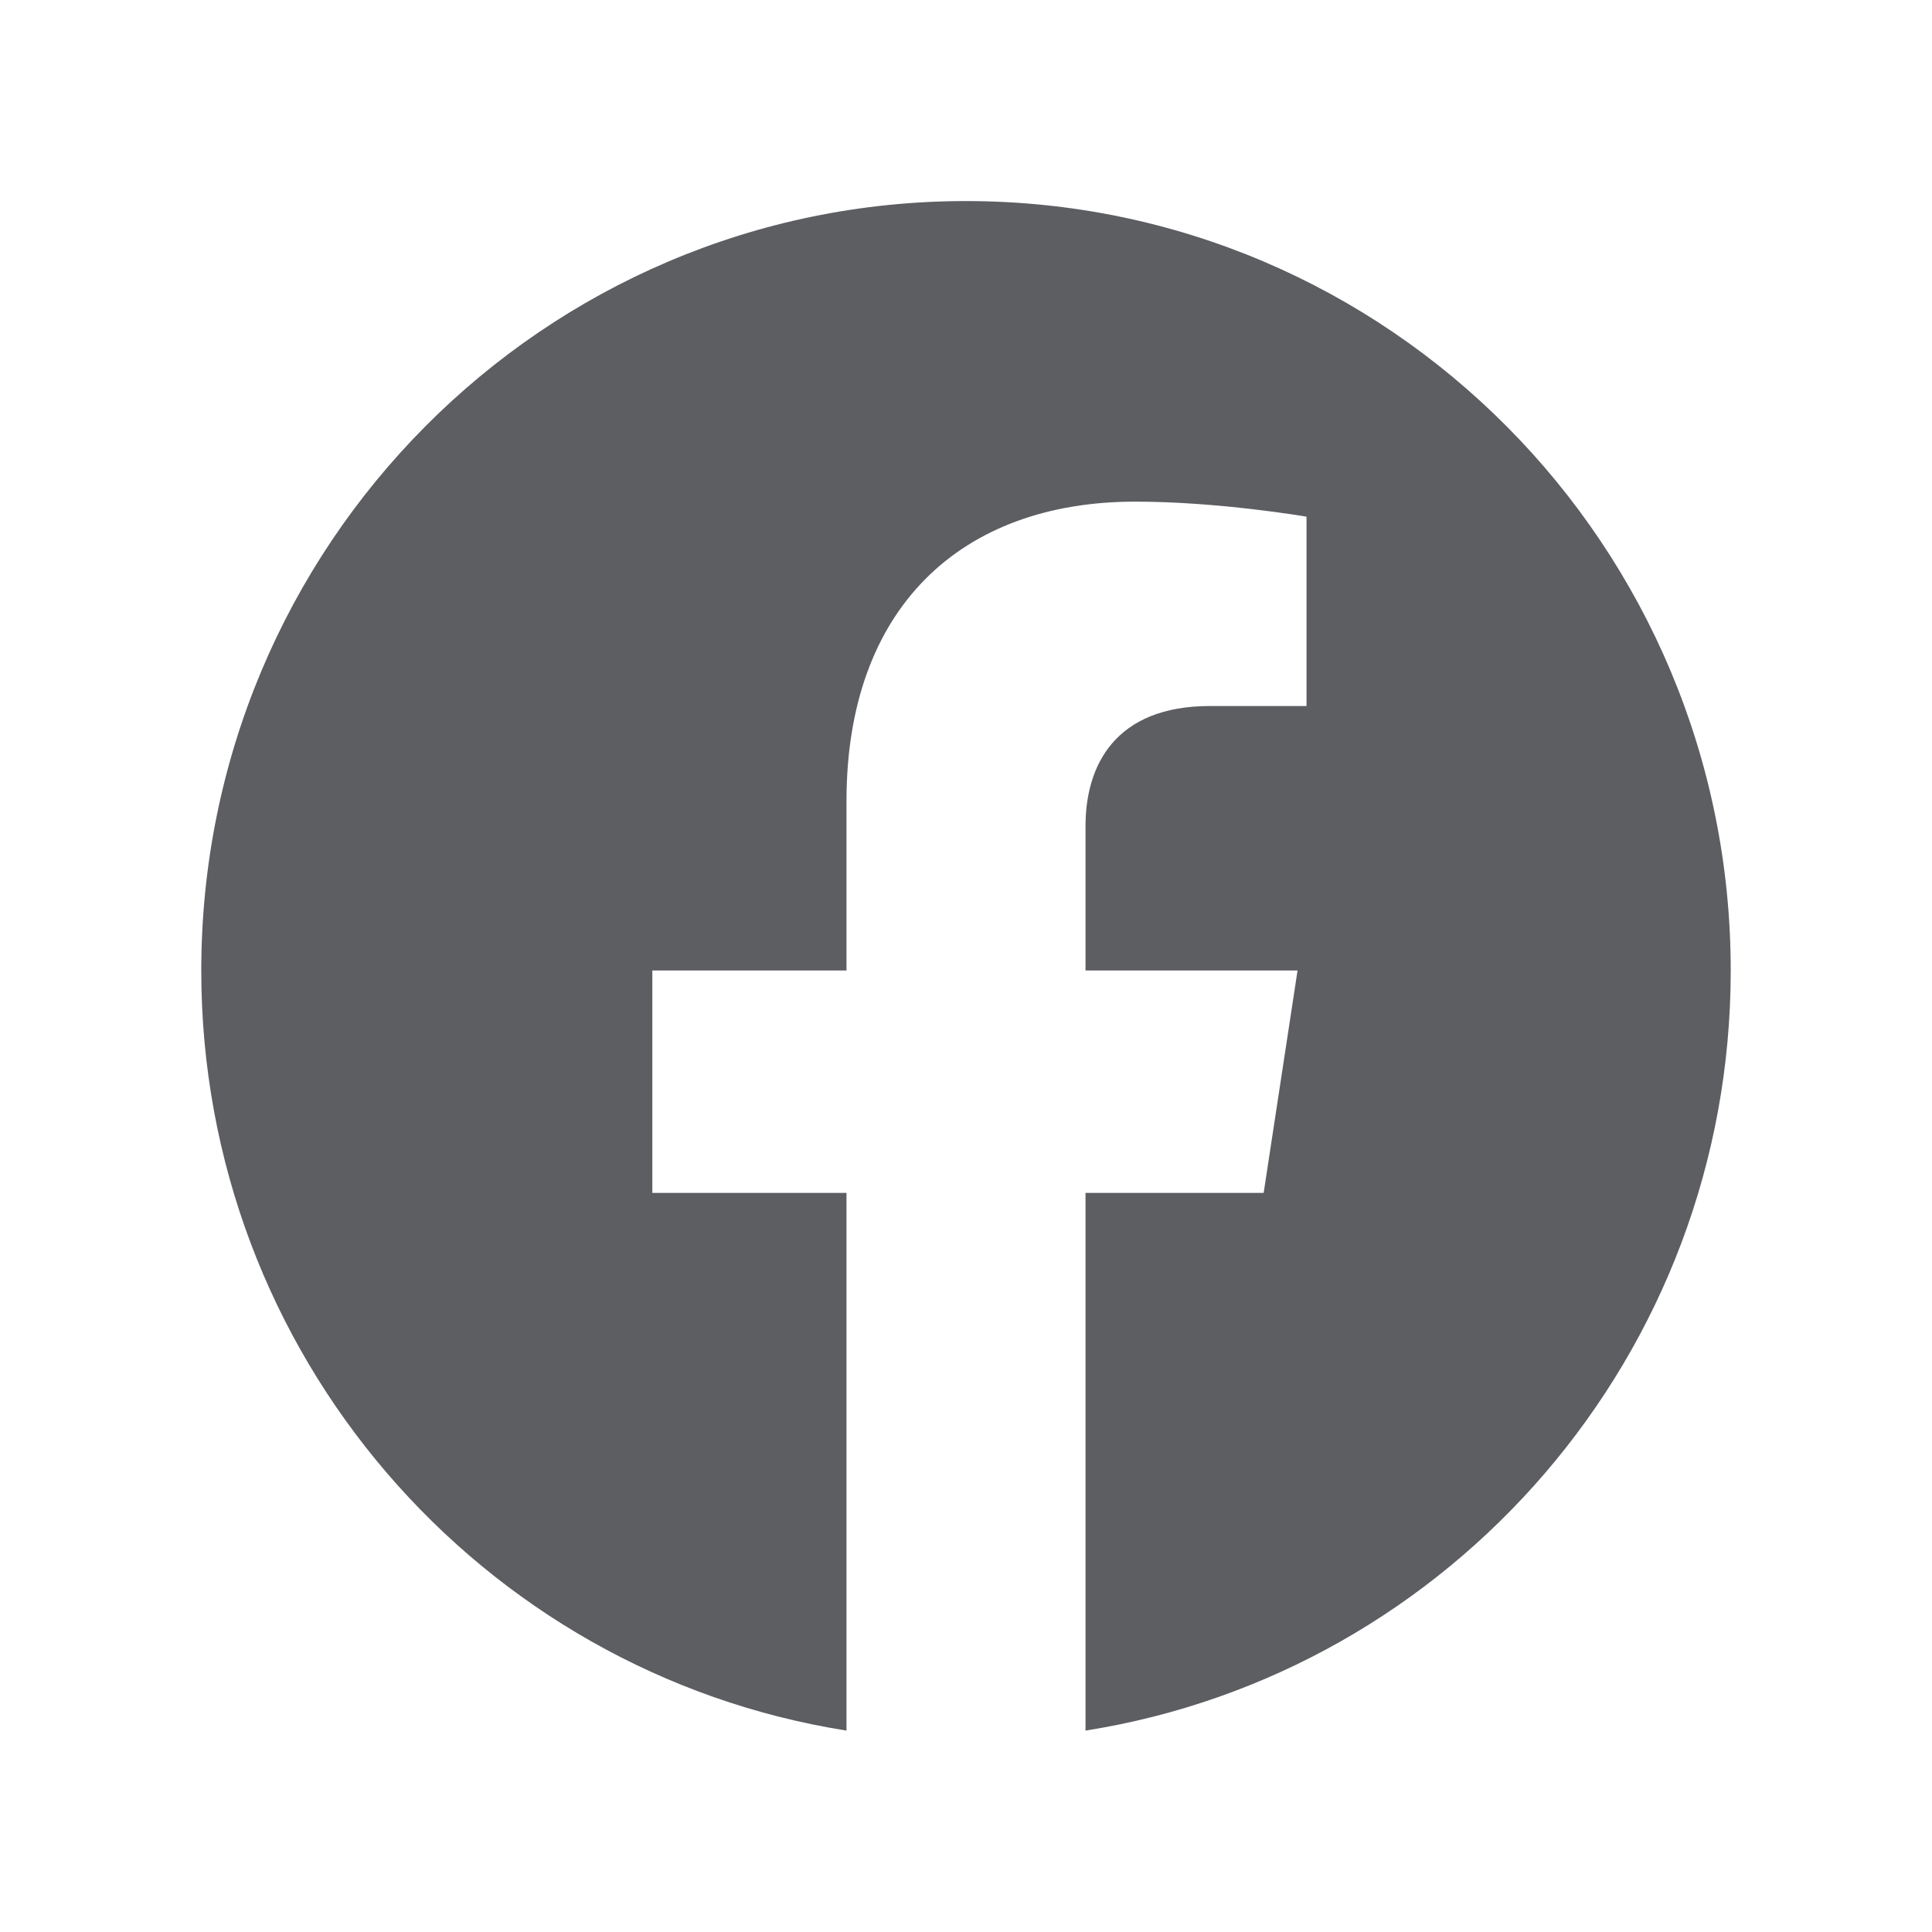 <svg width="28" height="28" viewBox="0 0 28 28" fill="none" xmlns="http://www.w3.org/2000/svg">
<path d="M25.083 14.065C25.083 7.907 20.121 2.914 14 2.914C7.879 2.914 2.917 7.907 2.917 14.065C2.917 19.631 6.97 24.244 12.268 25.081V17.288H9.454V14.065H12.268V11.608C12.268 8.814 13.923 7.27 16.454 7.27C17.667 7.27 18.935 7.488 18.935 7.488V10.232H17.538C16.161 10.232 15.732 11.092 15.732 11.974V14.065H18.805L18.314 17.288H15.732V25.081C21.03 24.244 25.083 19.631 25.083 14.065Z" fill="#5D5E62"/>
</svg>
